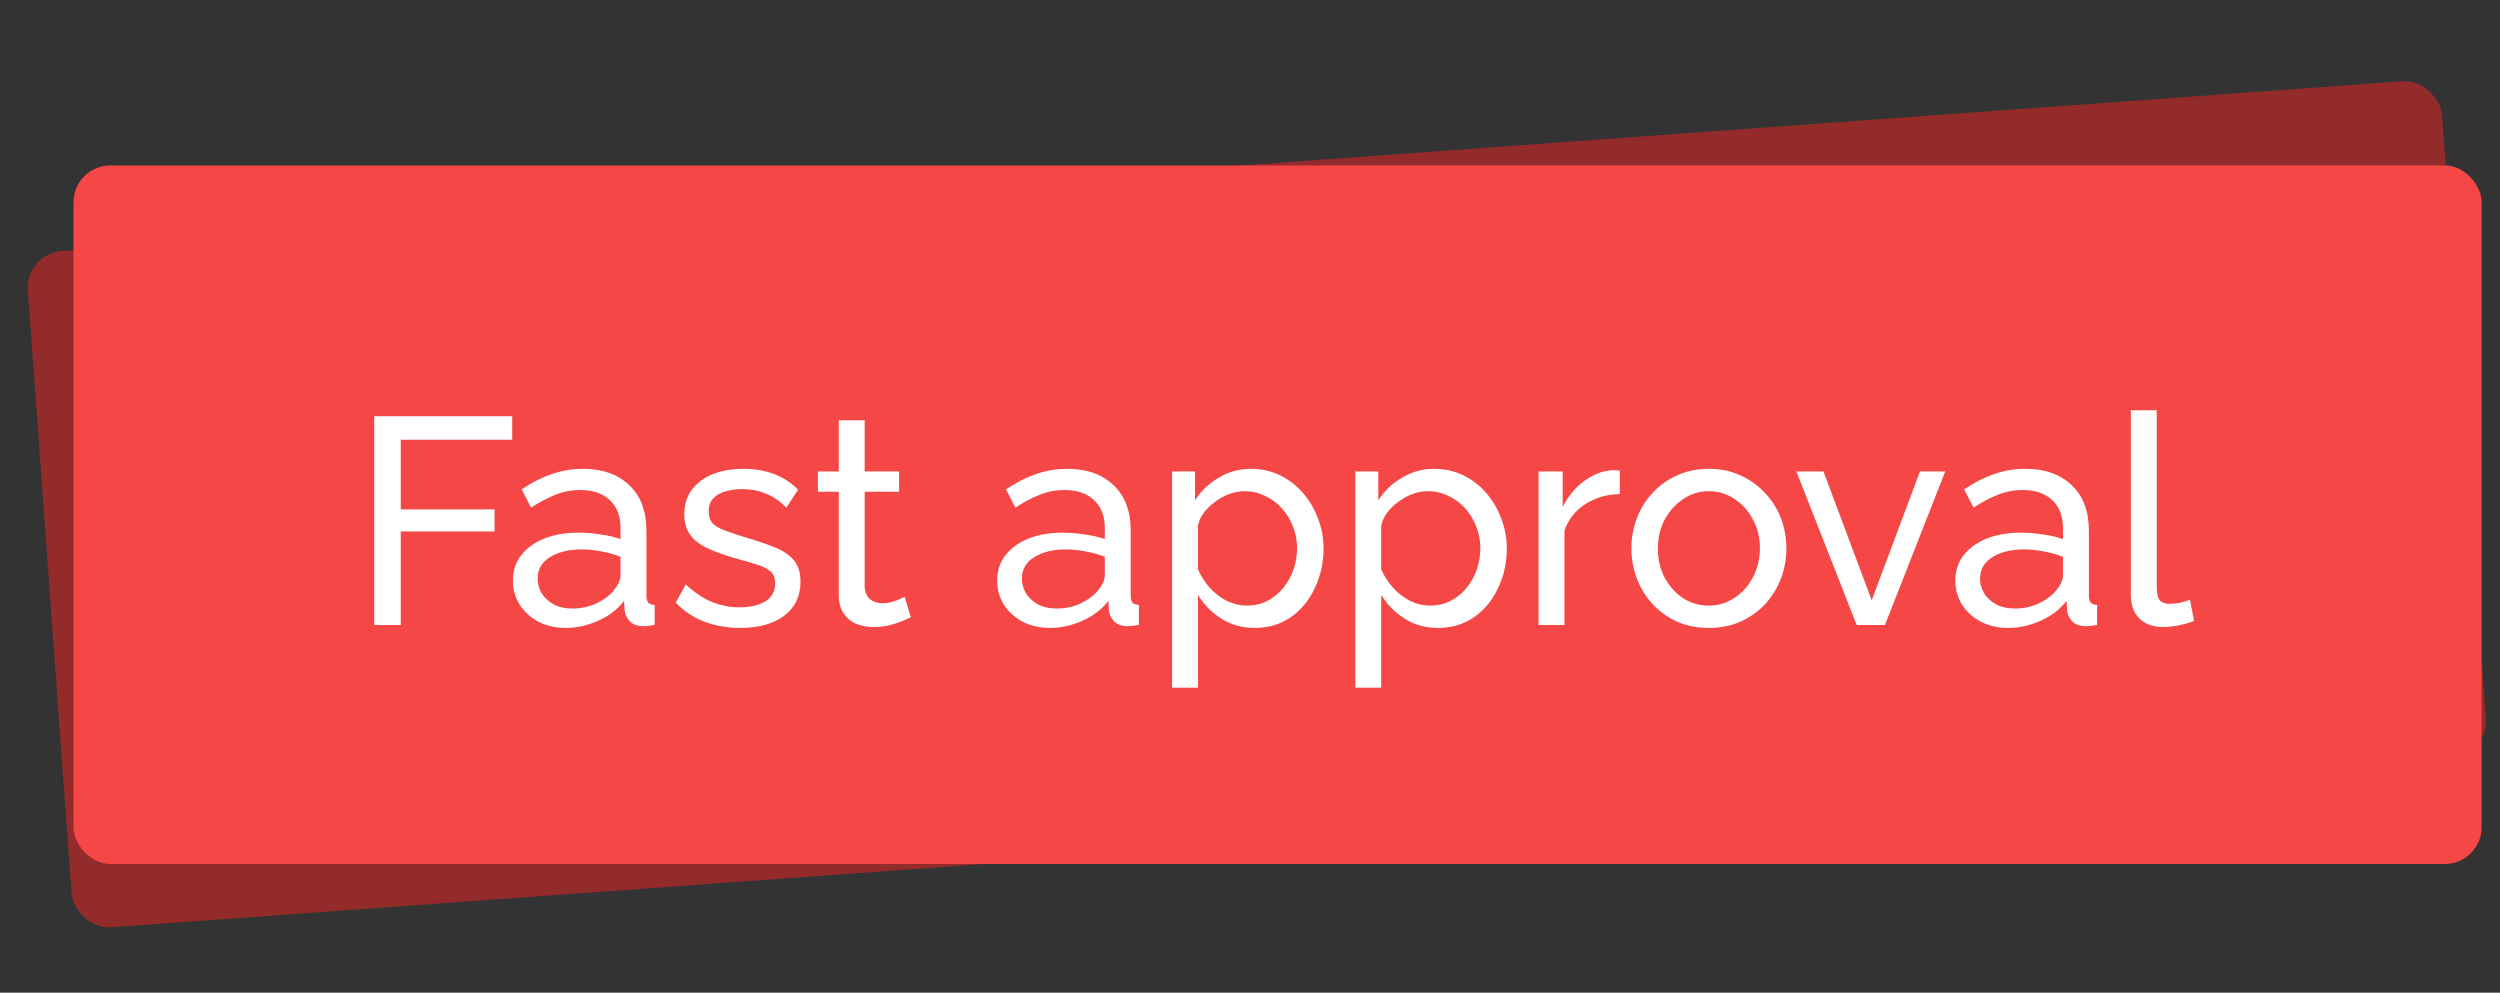 <?xml version="1.0" encoding="UTF-8"?>
<svg xmlns="http://www.w3.org/2000/svg" width="136" height="54" viewBox="0 0 136 54" fill="none">
  <rect x="0" y="0" width="136" height="54" fill="#333333" stroke="none"/>
  <rect x="1.371" y="13.798" width="131.68" height="36.887" rx="2" transform="rotate(-4.147 1.371 13.798)" fill="#942B2B"></rect>
  <rect x="4" y="9" width="131" height="38" rx="2" fill="#F64747"></rect>
  <path d="M20.36 34V22.64H27.864V23.92H21.8V27.712H26.904V28.912H21.8V34H20.36ZM27.902 31.584C27.902 31.051 28.051 30.592 28.35 30.208C28.659 29.813 29.081 29.509 29.614 29.296C30.147 29.083 30.766 28.976 31.47 28.976C31.843 28.976 32.238 29.008 32.654 29.072C33.07 29.125 33.438 29.211 33.758 29.328V28.72C33.758 28.08 33.566 27.579 33.182 27.216C32.798 26.843 32.254 26.656 31.55 26.656C31.091 26.656 30.648 26.741 30.222 26.912C29.806 27.072 29.363 27.307 28.894 27.616L28.382 26.624C28.926 26.251 29.47 25.973 30.014 25.792C30.558 25.6 31.123 25.504 31.71 25.504C32.776 25.504 33.619 25.803 34.238 26.4C34.856 26.987 35.166 27.808 35.166 28.864V32.4C35.166 32.571 35.198 32.699 35.262 32.784C35.337 32.859 35.454 32.901 35.614 32.912V34C35.475 34.021 35.352 34.037 35.246 34.048C35.15 34.059 35.07 34.064 35.006 34.064C34.675 34.064 34.425 33.973 34.254 33.792C34.094 33.611 34.003 33.419 33.982 33.216L33.95 32.688C33.587 33.157 33.112 33.52 32.526 33.776C31.939 34.032 31.358 34.16 30.782 34.16C30.227 34.16 29.731 34.048 29.294 33.824C28.857 33.589 28.515 33.28 28.27 32.896C28.024 32.501 27.902 32.064 27.902 31.584ZM33.342 32.176C33.47 32.027 33.571 31.877 33.646 31.728C33.721 31.568 33.758 31.435 33.758 31.328V30.288C33.427 30.16 33.081 30.064 32.718 30C32.355 29.925 31.998 29.888 31.646 29.888C30.931 29.888 30.35 30.032 29.902 30.32C29.465 30.597 29.246 30.981 29.246 31.472C29.246 31.739 29.315 32 29.454 32.256C29.603 32.501 29.817 32.704 30.094 32.864C30.382 33.024 30.734 33.104 31.15 33.104C31.587 33.104 32.003 33.019 32.398 32.848C32.792 32.667 33.107 32.443 33.342 32.176ZM40.281 34.16C39.588 34.16 38.937 34.048 38.329 33.824C37.721 33.589 37.199 33.243 36.761 32.784L37.305 31.792C37.785 32.24 38.265 32.56 38.745 32.752C39.225 32.944 39.716 33.04 40.217 33.04C40.793 33.04 41.263 32.933 41.625 32.72C41.988 32.496 42.169 32.171 42.169 31.744C42.169 31.435 42.073 31.205 41.881 31.056C41.7 30.907 41.439 30.784 41.097 30.688C40.756 30.581 40.351 30.464 39.881 30.336C39.305 30.165 38.82 29.984 38.425 29.792C38.031 29.6 37.732 29.36 37.529 29.072C37.327 28.784 37.225 28.421 37.225 27.984C37.225 27.451 37.364 27.003 37.641 26.64C37.919 26.267 38.297 25.984 38.777 25.792C39.268 25.6 39.823 25.504 40.441 25.504C41.06 25.504 41.62 25.6 42.121 25.792C42.623 25.984 43.055 26.267 43.417 26.64L42.777 27.616C42.447 27.275 42.084 27.024 41.689 26.864C41.295 26.693 40.852 26.608 40.361 26.608C40.073 26.608 39.791 26.645 39.513 26.72C39.236 26.784 39.007 26.907 38.825 27.088C38.644 27.259 38.553 27.504 38.553 27.824C38.553 28.091 38.623 28.304 38.761 28.464C38.911 28.613 39.124 28.741 39.401 28.848C39.689 28.955 40.036 29.072 40.441 29.2C41.071 29.381 41.615 29.563 42.073 29.744C42.543 29.925 42.905 30.16 43.161 30.448C43.417 30.736 43.545 31.136 43.545 31.648C43.545 32.437 43.247 33.056 42.649 33.504C42.052 33.941 41.263 34.16 40.281 34.16ZM49.55 33.584C49.432 33.637 49.272 33.707 49.07 33.792C48.867 33.877 48.632 33.952 48.366 34.016C48.099 34.08 47.816 34.112 47.518 34.112C47.176 34.112 46.862 34.053 46.574 33.936C46.286 33.808 46.056 33.616 45.886 33.36C45.715 33.093 45.63 32.763 45.63 32.368V26.752H44.494V25.648H45.63V22.864H47.038V25.648H48.91V26.752H47.038V31.936C47.059 32.235 47.16 32.459 47.342 32.608C47.523 32.747 47.736 32.816 47.982 32.816C48.259 32.816 48.515 32.768 48.75 32.672C48.984 32.576 49.139 32.507 49.214 32.464L49.55 33.584ZM54.246 31.584C54.246 31.051 54.395 30.592 54.694 30.208C55.003 29.813 55.424 29.509 55.958 29.296C56.491 29.083 57.11 28.976 57.814 28.976C58.187 28.976 58.582 29.008 58.998 29.072C59.414 29.125 59.782 29.211 60.102 29.328V28.72C60.102 28.08 59.91 27.579 59.526 27.216C59.142 26.843 58.598 26.656 57.894 26.656C57.435 26.656 56.992 26.741 56.566 26.912C56.15 27.072 55.707 27.307 55.238 27.616L54.726 26.624C55.27 26.251 55.814 25.973 56.358 25.792C56.902 25.6 57.467 25.504 58.054 25.504C59.12 25.504 59.963 25.803 60.582 26.4C61.2 26.987 61.51 27.808 61.51 28.864V32.4C61.51 32.571 61.542 32.699 61.606 32.784C61.68 32.859 61.798 32.901 61.958 32.912V34C61.819 34.021 61.696 34.037 61.59 34.048C61.494 34.059 61.414 34.064 61.35 34.064C61.019 34.064 60.768 33.973 60.598 33.792C60.438 33.611 60.347 33.419 60.326 33.216L60.294 32.688C59.931 33.157 59.456 33.52 58.87 33.776C58.283 34.032 57.702 34.16 57.126 34.16C56.571 34.16 56.075 34.048 55.638 33.824C55.2 33.589 54.859 33.28 54.614 32.896C54.368 32.501 54.246 32.064 54.246 31.584ZM59.686 32.176C59.814 32.027 59.915 31.877 59.99 31.728C60.064 31.568 60.102 31.435 60.102 31.328V30.288C59.771 30.16 59.424 30.064 59.062 30C58.699 29.925 58.342 29.888 57.99 29.888C57.275 29.888 56.694 30.032 56.246 30.32C55.808 30.597 55.59 30.981 55.59 31.472C55.59 31.739 55.659 32 55.798 32.256C55.947 32.501 56.16 32.704 56.438 32.864C56.726 33.024 57.078 33.104 57.494 33.104C57.931 33.104 58.347 33.019 58.742 32.848C59.136 32.667 59.451 32.443 59.686 32.176ZM68.257 34.16C67.574 34.16 66.966 33.989 66.433 33.648C65.9 33.307 65.478 32.875 65.169 32.352V37.408H63.761V25.648H65.009V27.216C65.34 26.704 65.772 26.293 66.305 25.984C66.838 25.664 67.42 25.504 68.049 25.504C68.625 25.504 69.153 25.621 69.633 25.856C70.113 26.091 70.529 26.411 70.881 26.816C71.233 27.221 71.505 27.685 71.697 28.208C71.9 28.72 72.001 29.259 72.001 29.824C72.001 30.613 71.841 31.339 71.521 32C71.212 32.661 70.774 33.189 70.209 33.584C69.644 33.968 68.993 34.16 68.257 34.16ZM67.825 32.944C68.241 32.944 68.614 32.859 68.945 32.688C69.286 32.507 69.574 32.272 69.809 31.984C70.054 31.685 70.241 31.349 70.369 30.976C70.497 30.603 70.561 30.219 70.561 29.824C70.561 29.408 70.486 29.013 70.337 28.64C70.198 28.267 69.996 27.936 69.729 27.648C69.473 27.36 69.169 27.136 68.817 26.976C68.476 26.805 68.102 26.72 67.697 26.72C67.441 26.72 67.174 26.768 66.897 26.864C66.63 26.96 66.374 27.099 66.129 27.28C65.884 27.451 65.676 27.648 65.505 27.872C65.334 28.096 65.222 28.336 65.169 28.592V30.976C65.329 31.339 65.542 31.669 65.809 31.968C66.076 32.267 66.385 32.507 66.737 32.688C67.089 32.859 67.452 32.944 67.825 32.944ZM78.226 34.16C77.543 34.16 76.935 33.989 76.402 33.648C75.868 33.307 75.447 32.875 75.138 32.352V37.408H73.73V25.648H74.978V27.216C75.308 26.704 75.74 26.293 76.274 25.984C76.807 25.664 77.388 25.504 78.018 25.504C78.594 25.504 79.122 25.621 79.602 25.856C80.082 26.091 80.498 26.411 80.85 26.816C81.202 27.221 81.474 27.685 81.666 28.208C81.868 28.72 81.97 29.259 81.97 29.824C81.97 30.613 81.81 31.339 81.49 32C81.18 32.661 80.743 33.189 80.178 33.584C79.612 33.968 78.962 34.16 78.226 34.16ZM77.794 32.944C78.21 32.944 78.583 32.859 78.914 32.688C79.255 32.507 79.543 32.272 79.778 31.984C80.023 31.685 80.21 31.349 80.338 30.976C80.466 30.603 80.53 30.219 80.53 29.824C80.53 29.408 80.455 29.013 80.306 28.64C80.167 28.267 79.964 27.936 79.698 27.648C79.442 27.36 79.138 27.136 78.786 26.976C78.444 26.805 78.071 26.72 77.666 26.72C77.41 26.72 77.143 26.768 76.866 26.864C76.599 26.96 76.343 27.099 76.098 27.28C75.852 27.451 75.644 27.648 75.474 27.872C75.303 28.096 75.191 28.336 75.138 28.592V30.976C75.298 31.339 75.511 31.669 75.778 31.968C76.044 32.267 76.354 32.507 76.706 32.688C77.058 32.859 77.42 32.944 77.794 32.944ZM88.115 26.88C87.41 26.891 86.787 27.072 86.243 27.424C85.709 27.765 85.331 28.24 85.106 28.848V34H83.698V25.648H85.01V27.584C85.299 27.008 85.677 26.544 86.147 26.192C86.626 25.829 87.128 25.627 87.65 25.584C87.757 25.584 87.848 25.584 87.922 25.584C87.997 25.584 88.061 25.589 88.115 25.6V26.88ZM92.956 34.16C92.326 34.16 91.756 34.048 91.244 33.824C90.732 33.589 90.289 33.275 89.916 32.88C89.543 32.475 89.254 32.011 89.052 31.488C88.849 30.965 88.748 30.416 88.748 29.84C88.748 29.253 88.849 28.699 89.052 28.176C89.254 27.653 89.543 27.195 89.916 26.8C90.289 26.395 90.732 26.08 91.244 25.856C91.766 25.621 92.337 25.504 92.956 25.504C93.585 25.504 94.156 25.621 94.668 25.856C95.18 26.08 95.623 26.395 95.996 26.8C96.38 27.195 96.673 27.653 96.876 28.176C97.079 28.699 97.18 29.253 97.18 29.84C97.18 30.416 97.079 30.965 96.876 31.488C96.673 32.011 96.385 32.475 96.012 32.88C95.638 33.275 95.191 33.589 94.668 33.824C94.156 34.048 93.585 34.16 92.956 34.16ZM90.188 29.856C90.188 30.432 90.311 30.955 90.556 31.424C90.812 31.893 91.148 32.267 91.564 32.544C91.98 32.811 92.444 32.944 92.956 32.944C93.468 32.944 93.932 32.805 94.348 32.528C94.775 32.251 95.111 31.877 95.356 31.408C95.612 30.928 95.74 30.4 95.74 29.824C95.74 29.248 95.612 28.725 95.356 28.256C95.111 27.787 94.775 27.413 94.348 27.136C93.932 26.859 93.468 26.72 92.956 26.72C92.444 26.72 91.98 26.864 91.564 27.152C91.148 27.429 90.812 27.803 90.556 28.272C90.311 28.741 90.188 29.269 90.188 29.856ZM101.005 34L97.725 25.648H99.197L101.821 32.656L104.445 25.648H105.821L102.541 34H101.005ZM106.371 31.584C106.371 31.051 106.52 30.592 106.819 30.208C107.128 29.813 107.549 29.509 108.083 29.296C108.616 29.083 109.235 28.976 109.939 28.976C110.312 28.976 110.707 29.008 111.123 29.072C111.539 29.125 111.907 29.211 112.227 29.328V28.72C112.227 28.08 112.035 27.579 111.651 27.216C111.267 26.843 110.723 26.656 110.019 26.656C109.56 26.656 109.117 26.741 108.691 26.912C108.275 27.072 107.832 27.307 107.363 27.616L106.851 26.624C107.395 26.251 107.939 25.973 108.483 25.792C109.027 25.6 109.592 25.504 110.179 25.504C111.245 25.504 112.088 25.803 112.707 26.4C113.325 26.987 113.635 27.808 113.635 28.864V32.4C113.635 32.571 113.667 32.699 113.731 32.784C113.805 32.859 113.923 32.901 114.083 32.912V34C113.944 34.021 113.821 34.037 113.715 34.048C113.619 34.059 113.539 34.064 113.475 34.064C113.144 34.064 112.893 33.973 112.723 33.792C112.563 33.611 112.472 33.419 112.451 33.216L112.419 32.688C112.056 33.157 111.581 33.52 110.995 33.776C110.408 34.032 109.827 34.16 109.251 34.16C108.696 34.16 108.2 34.048 107.763 33.824C107.325 33.589 106.984 33.28 106.739 32.896C106.493 32.501 106.371 32.064 106.371 31.584ZM111.811 32.176C111.939 32.027 112.04 31.877 112.115 31.728C112.189 31.568 112.227 31.435 112.227 31.328V30.288C111.896 30.16 111.549 30.064 111.187 30C110.824 29.925 110.467 29.888 110.115 29.888C109.4 29.888 108.819 30.032 108.371 30.32C107.933 30.597 107.715 30.981 107.715 31.472C107.715 31.739 107.784 32 107.923 32.256C108.072 32.501 108.285 32.704 108.563 32.864C108.851 33.024 109.203 33.104 109.619 33.104C110.056 33.104 110.472 33.019 110.867 32.848C111.261 32.667 111.576 32.443 111.811 32.176ZM115.918 22.32H117.326V31.84C117.326 32.299 117.39 32.581 117.518 32.688C117.646 32.795 117.801 32.848 117.982 32.848C118.206 32.848 118.419 32.827 118.622 32.784C118.825 32.731 118.995 32.677 119.134 32.624L119.358 33.776C119.123 33.872 118.846 33.952 118.526 34.016C118.206 34.08 117.923 34.112 117.678 34.112C117.134 34.112 116.702 33.957 116.382 33.648C116.073 33.339 115.918 32.907 115.918 32.352V22.32Z" fill="white"></path>
</svg>
